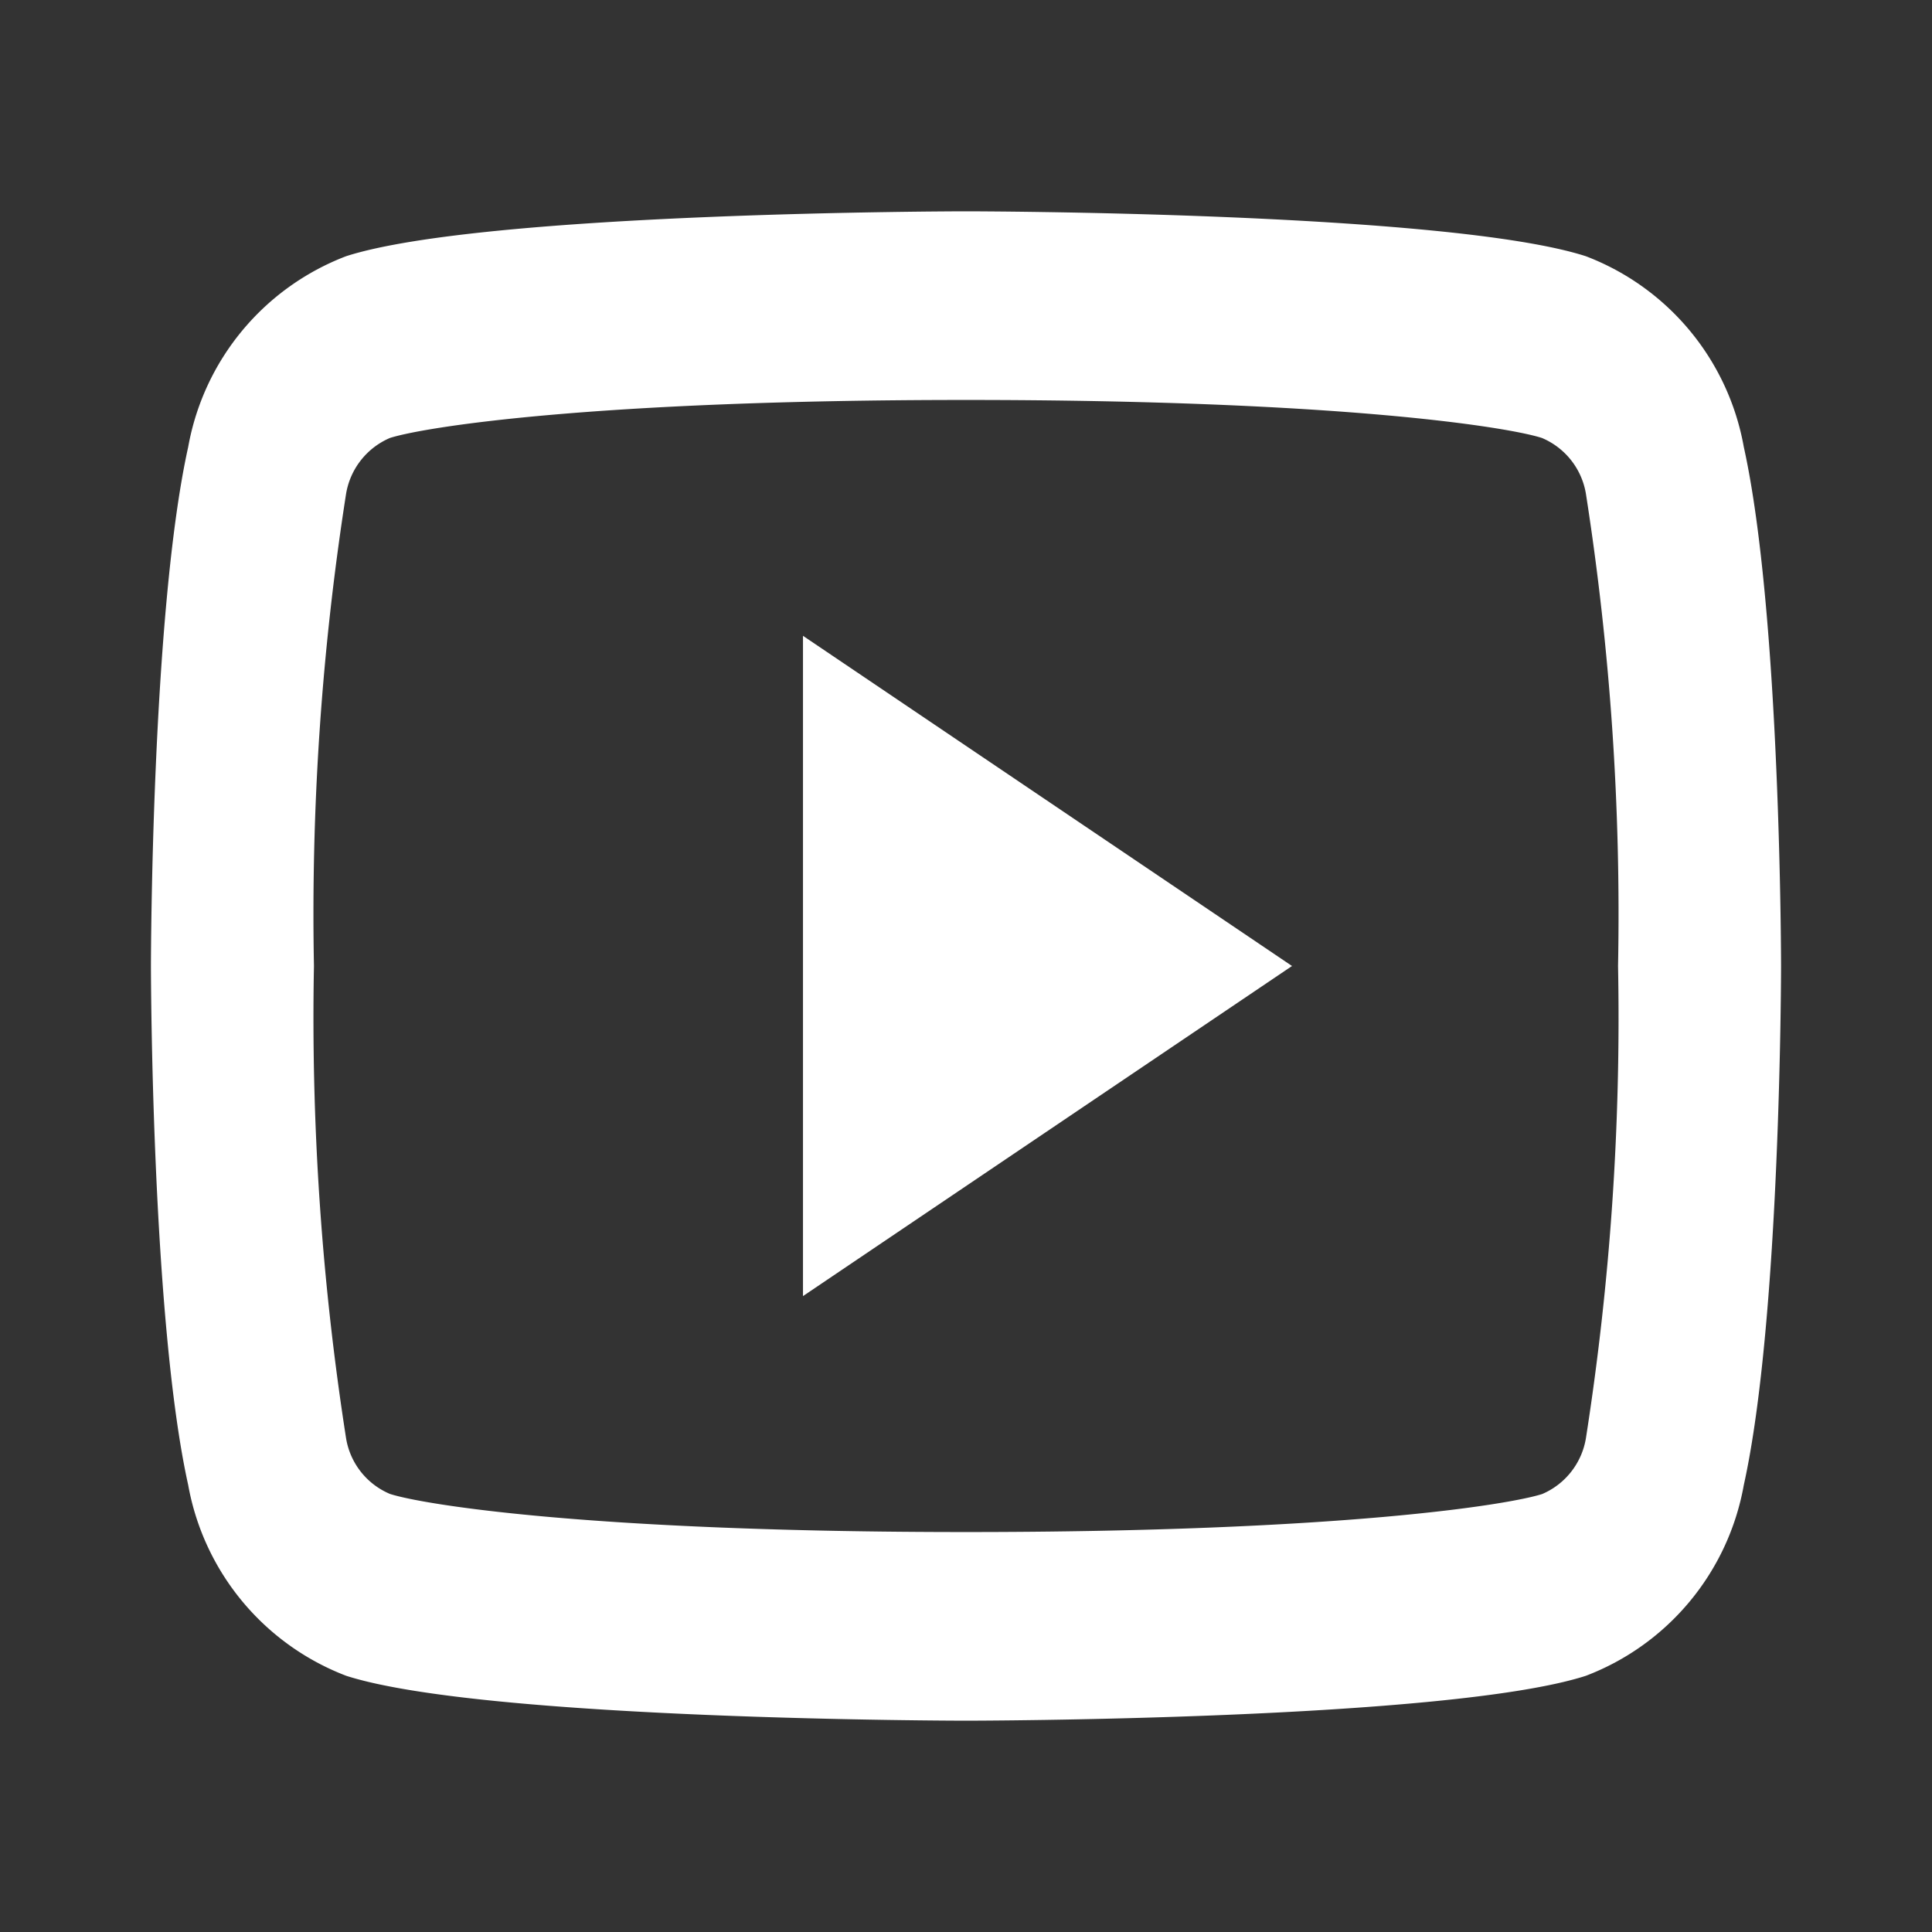 <svg xmlns="http://www.w3.org/2000/svg" width="64" height="64" viewBox="0 0 64 64">
  <rect x="0" y="0" width="64" height="64" fill="#333333" stroke="none"/>
  <defs>
    <style>
      .cls-1 {
        fill: none;
      }

      .cls-2 {
        fill: #fff;
      }
    </style>
  </defs>
  <g id="youtube-line" transform="translate(3 3)">
    <rect id="Rectangle_1415" data-name="Rectangle 1415" class="cls-1" width="64" height="64" transform="translate(-3 -3)"/>
    <path id="Shape" class="cls-2" d="M27,50c-.159,0-15.965-.017-20.534-1.488a8.348,8.348,0,0,1-5.232-6.32C.014,36.688,0,25.116,0,25S.014,13.312,1.234,7.807a8.335,8.335,0,0,1,5.232-6.32C11.035.017,26.841,0,27,0S42.972.017,47.534,1.488a8.331,8.331,0,0,1,5.232,6.32C53.986,13.312,54,24.884,54,25s-.014,11.688-1.234,17.193a8.333,8.333,0,0,1-5.232,6.32C42.972,49.983,27.159,50,27,50ZM27,6.249c-12.462,0-18,.91-19.085,1.26A2.45,2.45,0,0,0,6.464,9.36,90.04,90.04,0,0,0,5.4,25,90.31,90.31,0,0,0,6.464,40.643a2.427,2.427,0,0,0,1.453,1.845C9,42.839,14.54,43.751,27,43.751s18-.91,19.088-1.26a2.442,2.442,0,0,0,1.448-1.851A90.041,90.041,0,0,0,48.6,25,90.165,90.165,0,0,0,47.536,9.36,2.438,2.438,0,0,0,46.08,7.509C45.008,7.159,39.491,6.249,27,6.249ZM21.6,35.938V14.062L37.8,25,21.6,35.935Z" transform="translate(2 4)"/>
  </g>
</svg>
